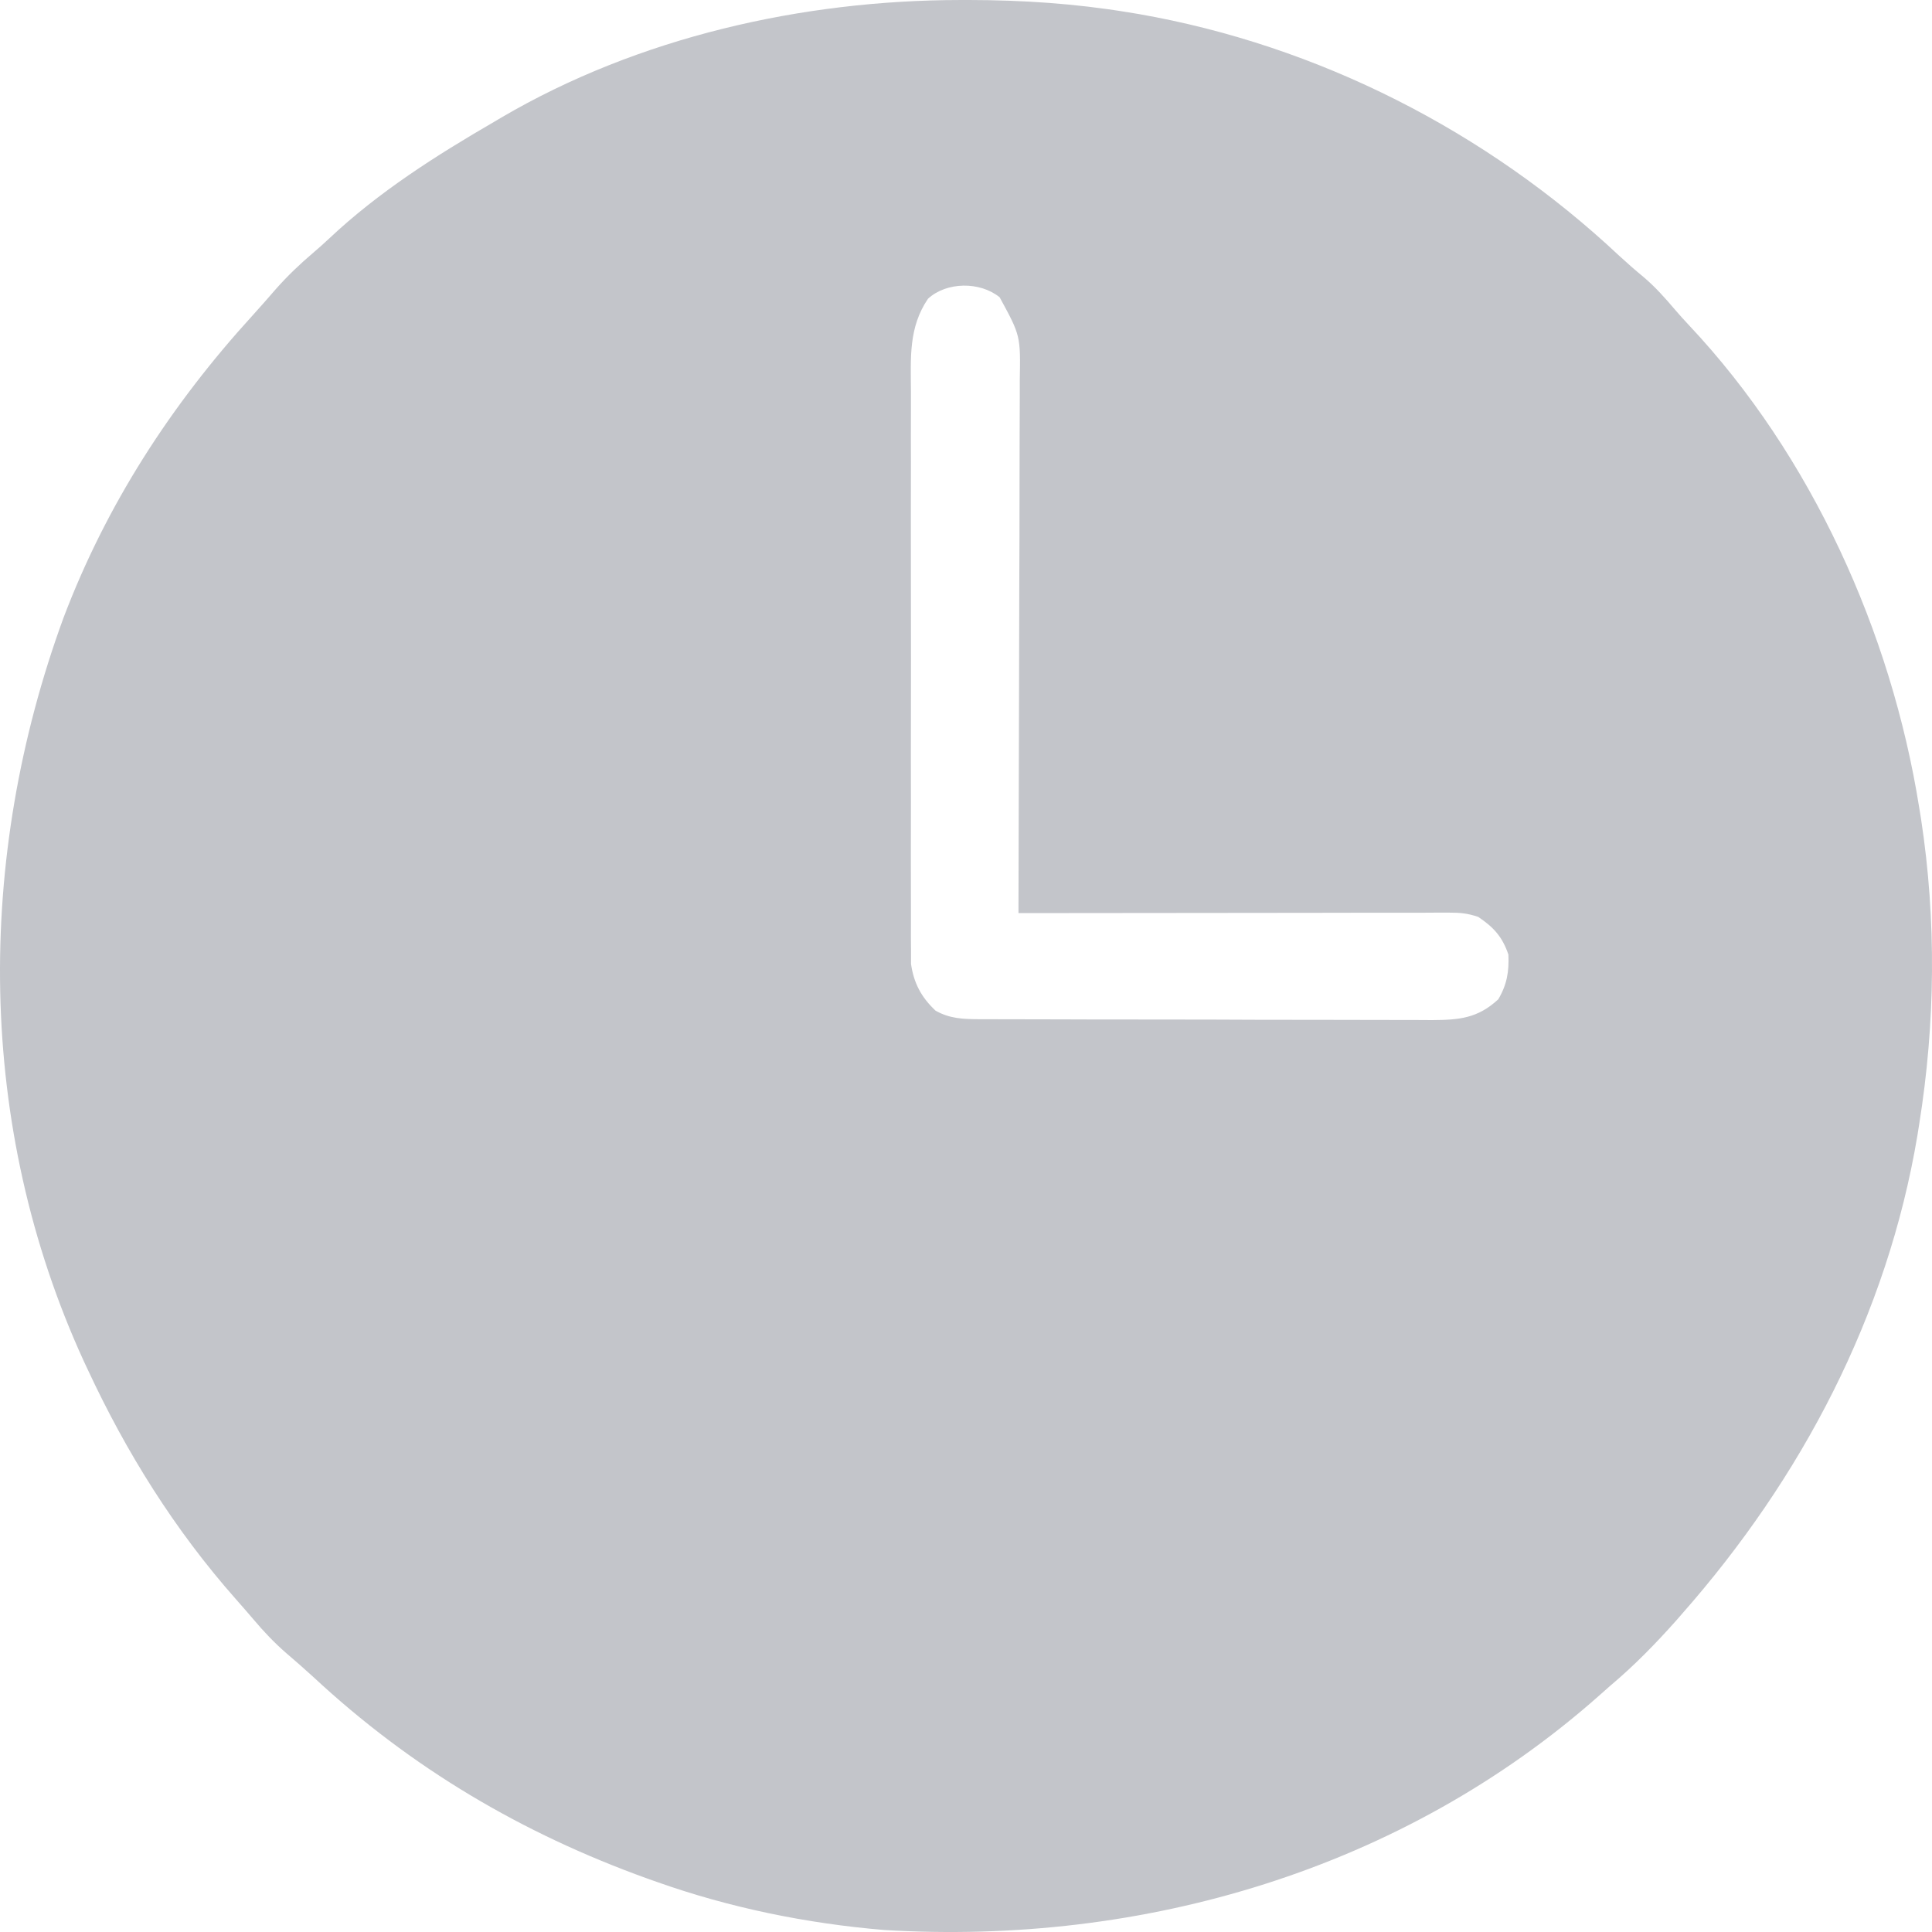 <svg width="24" height="24" viewBox="0 0 24 24" fill="none" xmlns="http://www.w3.org/2000/svg">
<path d="M11.929 9.57381e-05C11.965 6.41447e-05 12.001 3.25509e-05 12.038 0C12.702 0.001 13.353 0.044 14.009 0.152C14.053 0.16 14.097 0.167 14.143 0.174C16.373 0.563 18.466 1.63 20.113 3.176C20.212 3.267 20.311 3.354 20.414 3.439C20.56 3.562 20.682 3.699 20.805 3.844C20.862 3.911 20.922 3.977 20.983 4.042C22.502 5.657 23.494 7.853 23.841 10.032C23.848 10.079 23.856 10.126 23.864 10.174C24.056 11.431 24.042 12.71 23.841 13.965C23.834 14.011 23.826 14.057 23.819 14.104C23.445 16.339 22.381 18.363 20.891 20.052C20.869 20.077 20.848 20.102 20.825 20.128C20.566 20.419 20.301 20.691 20.002 20.942C19.955 20.983 19.908 21.025 19.861 21.067C17.423 23.224 14.202 24.171 10.982 23.975C10.024 23.895 9.064 23.699 8.157 23.377C8.12 23.363 8.083 23.35 8.044 23.337C6.482 22.775 5.106 21.962 3.889 20.829C3.779 20.729 3.668 20.631 3.555 20.535C3.406 20.405 3.276 20.268 3.149 20.117C3.077 20.032 3.003 19.948 2.929 19.864C2.171 19.007 1.569 18.044 1.088 17.009C1.073 16.976 1.057 16.943 1.041 16.909C-0.297 13.989 -0.306 10.665 0.789 7.674C1.323 6.266 2.126 5.027 3.139 3.917C3.238 3.808 3.335 3.697 3.432 3.585C3.576 3.423 3.727 3.279 3.892 3.139C3.959 3.082 4.025 3.023 4.089 2.963C4.701 2.386 5.418 1.931 6.144 1.51C6.173 1.493 6.201 1.477 6.23 1.459C7.933 0.461 9.969 0.002 11.929 9.57381e-05ZM11.528 3.711C11.285 4.068 11.314 4.446 11.316 4.862C11.316 4.941 11.316 5.02 11.316 5.099C11.315 5.312 11.315 5.525 11.316 5.739C11.316 5.963 11.316 6.186 11.315 6.41C11.315 6.785 11.315 7.161 11.316 7.537C11.317 7.97 11.317 8.404 11.316 8.838C11.315 9.211 11.315 9.584 11.316 9.957C11.316 10.179 11.316 10.402 11.315 10.624C11.315 10.834 11.315 11.043 11.316 11.252C11.316 11.329 11.316 11.405 11.316 11.482C11.315 11.587 11.316 11.691 11.317 11.796C11.317 11.855 11.317 11.914 11.317 11.974C11.351 12.211 11.444 12.388 11.622 12.555C11.798 12.654 11.963 12.66 12.163 12.661C12.216 12.661 12.269 12.661 12.324 12.661C12.382 12.662 12.44 12.662 12.499 12.662C12.591 12.662 12.591 12.662 12.685 12.662C12.853 12.663 13.021 12.663 13.188 12.663C13.293 12.664 13.398 12.664 13.503 12.664C13.832 12.665 14.16 12.665 14.488 12.665C14.867 12.665 15.246 12.666 15.625 12.668C15.918 12.669 16.211 12.669 16.504 12.669C16.679 12.669 16.854 12.669 17.028 12.67C17.224 12.671 17.419 12.671 17.614 12.671C17.7 12.671 17.7 12.671 17.789 12.672C18.126 12.67 18.355 12.651 18.612 12.414C18.72 12.231 18.747 12.07 18.738 11.858C18.662 11.636 18.556 11.52 18.363 11.39C18.226 11.344 18.138 11.337 17.994 11.337C17.924 11.337 17.924 11.337 17.852 11.337C17.8 11.337 17.749 11.338 17.695 11.338C17.641 11.338 17.587 11.338 17.531 11.338C17.351 11.338 17.171 11.338 16.99 11.338C16.866 11.338 16.741 11.339 16.616 11.339C16.321 11.339 16.026 11.339 15.731 11.34C15.396 11.34 15.06 11.34 14.724 11.341C14.033 11.341 13.342 11.342 12.652 11.343C12.652 11.288 12.652 11.288 12.652 11.231C12.655 10.334 12.657 9.437 12.659 8.539C12.66 8.106 12.661 7.672 12.662 7.238C12.664 6.859 12.665 6.481 12.665 6.103C12.665 5.903 12.665 5.703 12.666 5.502C12.667 5.314 12.668 5.125 12.668 4.937C12.668 4.867 12.668 4.798 12.668 4.729C12.678 4.17 12.678 4.17 12.418 3.693C12.174 3.495 11.759 3.499 11.528 3.711Z" fill="#C3C5CA"/>
</svg>

